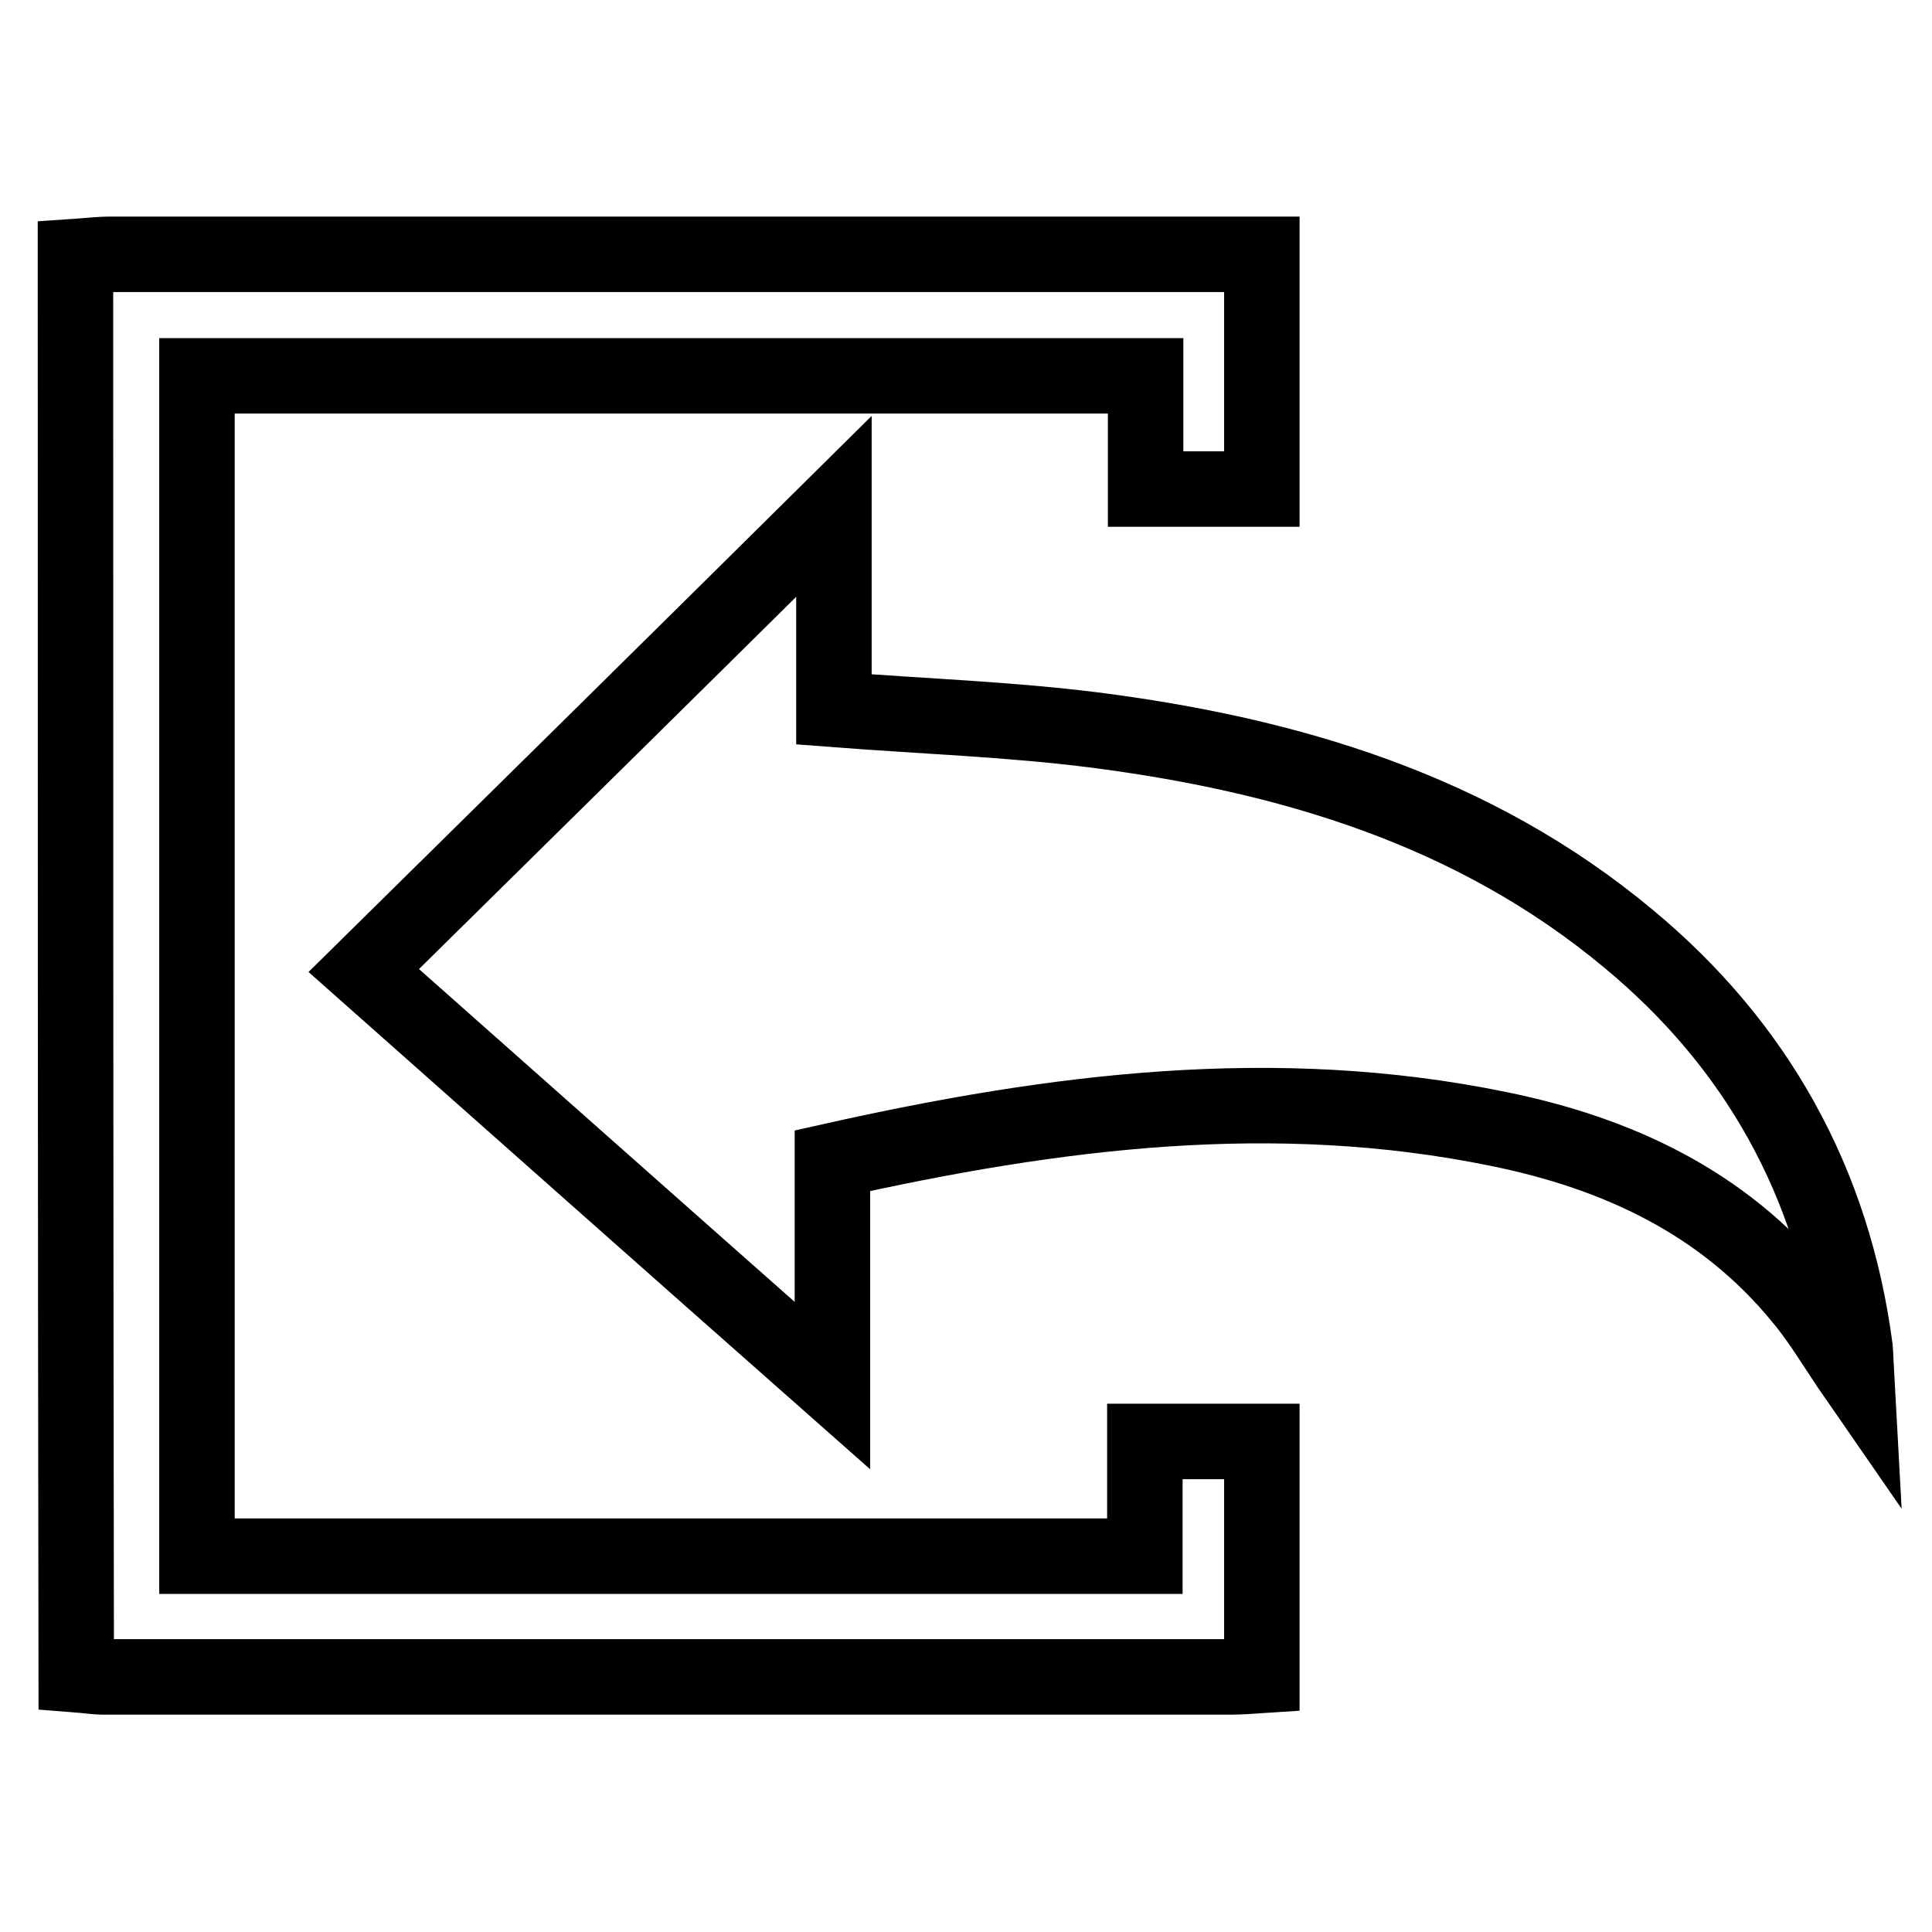 <?xml version="1.0" encoding="utf-8"?>
<!-- Svg Vector Icons : http://www.onlinewebfonts.com/icon -->
<!DOCTYPE svg PUBLIC "-//W3C//DTD SVG 1.1//EN" "http://www.w3.org/Graphics/SVG/1.1/DTD/svg11.dtd">
<svg version="1.1" xmlns="http://www.w3.org/2000/svg" xmlns:xlink="http://www.w3.org/1999/xlink" x="0px" y="0px" viewBox="0 0 256 256" enable-background="new 0 0 256 256" xml:space="preserve">
<g><g><path stroke-width="10" fill-opacity="0" stroke="#000000"  d="M10,34c1.5-0.1,3.1-0.3,4.6-0.3c49.1,0,98.3,0,147.4,0c1.6,0,3.3,0,5.2,0c0,10.6,0,20.7,0,31.1c-5,0-10,0-15.4,0c0-5,0-9.8,0-15c-42.2,0-83.8,0-125.7,0c0,52.1,0,104,0,156.4c41.7,0,83.4,0,125.6,0c0-5,0-10,0-15.2c5.5,0,10.3,0,15.5,0c0,10.3,0,20.5,0,31c-1.5,0.1-2.9,0.2-4.2,0.2c-49.7,0-99.5,0-149.2,0c-1.2,0-2.4-0.2-3.7-0.3C10,159.3,10,96.7,10,34z"/><path stroke-width="10" fill-opacity="0" stroke="#000000"  d="M110.5,67.1c0,8.5,0,17.8,0,26.9c11.7,0.9,23.1,1.3,34.3,2.7c25.9,3.3,50.5,10.6,71,27.7c17,14.1,27.1,32.3,30,54.2c0.1,1.1,0.1,2.1,0.2,3.9c-2.7-3.9-4.7-7.4-7.3-10.5c-10.4-12.7-24.4-19.2-40.1-22.4c-29.7-6.1-58.8-2.4-88.3,4.2c0,9.8,0,19.2,0,29.8c-21.4-18.9-41.9-37.1-62.1-55C69,108.1,89.8,87.6,110.5,67.1z"/></g></g>
</svg>